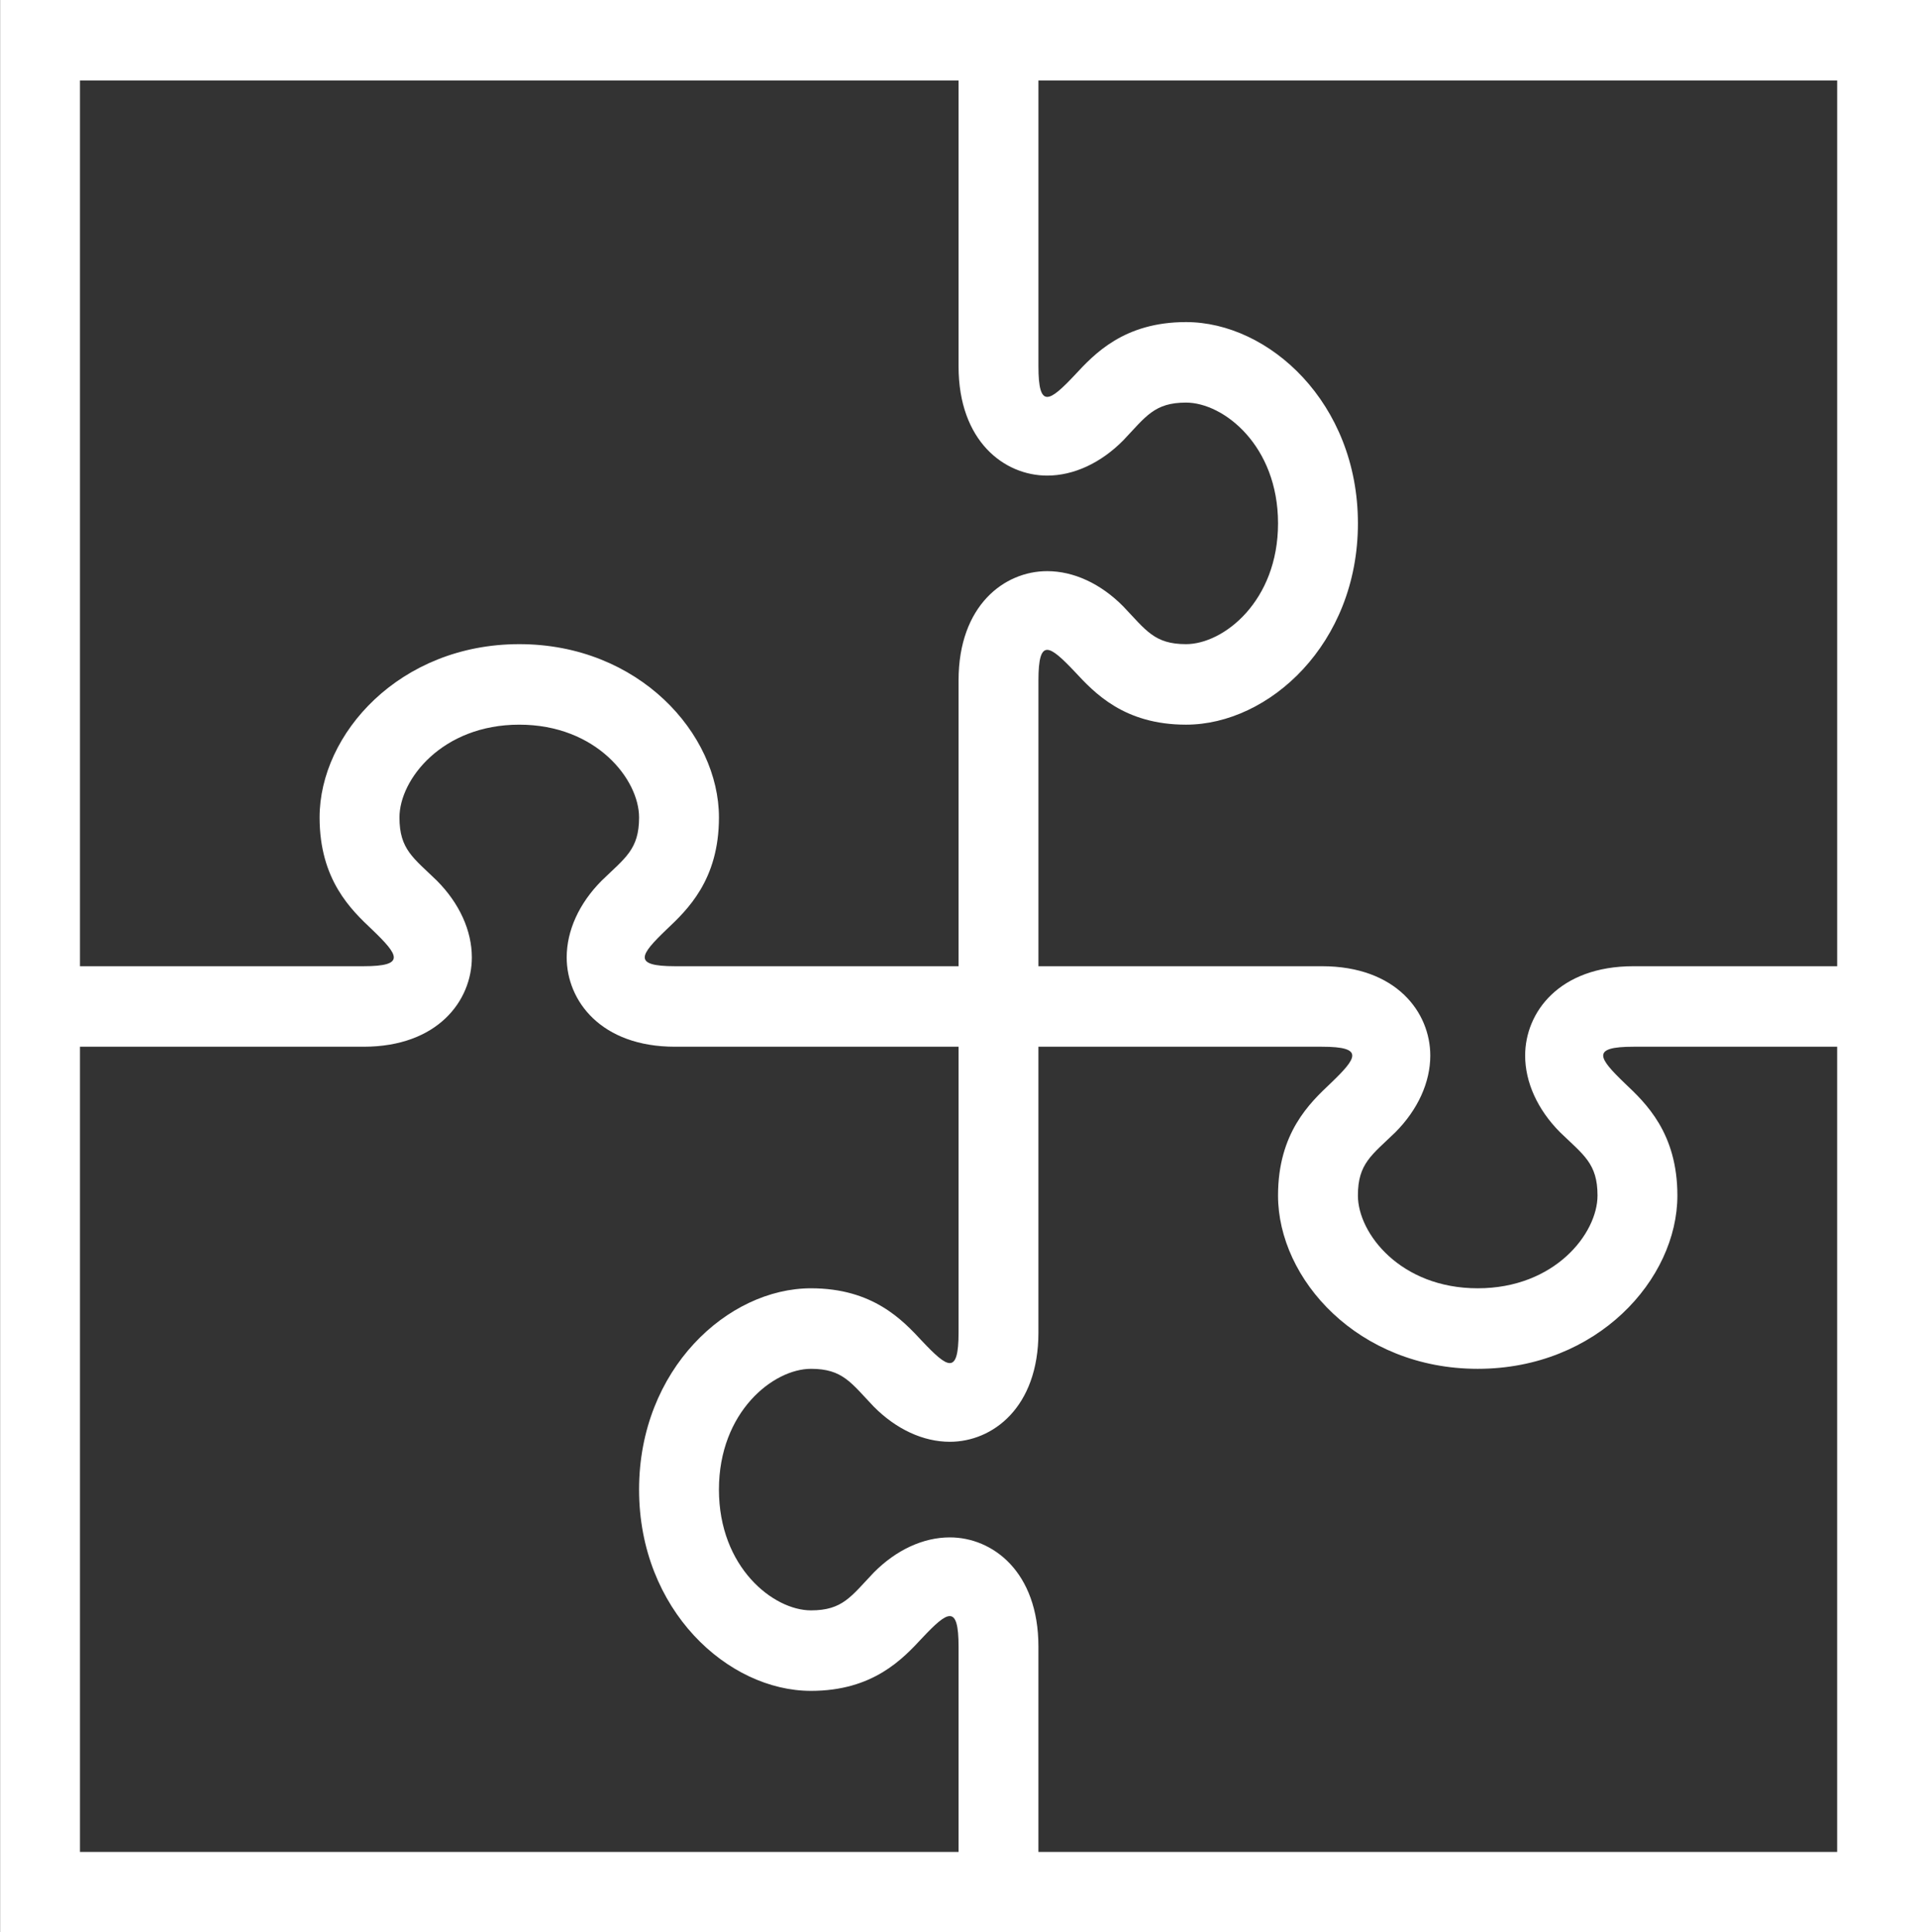 <svg 
 xmlns="http://www.w3.org/2000/svg"
 xmlns:xlink="http://www.w3.org/1999/xlink"
 width="129px" height="130px">
<rect width="100%" height="100%" fill="#333333" stroke="none"/>
<path fill-rule="evenodd"  fill="rgb(255, 255, 255)"
 d="M0.008,0.000 C0.008,0.000 0.008,130.010 0.008,130.010 C0.008,130.010 129.000,130.010 129.000,130.010 C129.000,130.010 129.000,0.000 129.000,0.000 C129.000,0.000 0.008,0.000 0.008,0.000 ZM5.382,5.417 C5.382,5.417 64.504,5.417 64.504,5.417 C64.504,5.417 64.504,24.647 64.504,24.647 C64.504,29.696 67.595,31.997 70.466,31.997 C72.251,31.997 74.077,31.154 75.589,29.625 C77.111,28.022 77.678,27.086 79.809,27.086 C82.339,27.086 86.002,29.979 86.002,35.211 C86.002,40.443 82.339,43.337 79.809,43.337 C77.678,43.337 77.117,42.400 75.589,40.800 C74.077,39.268 72.251,38.425 70.466,38.425 C67.595,38.425 64.504,40.726 64.504,45.775 C64.504,45.775 64.504,65.005 64.504,65.005 C64.504,65.005 45.425,65.005 45.425,65.005 C42.546,65.005 43.063,64.254 44.842,62.545 C46.249,61.217 48.380,59.207 48.380,54.996 C48.380,49.367 42.984,43.337 34.943,43.337 C26.902,43.337 21.506,49.367 21.506,54.996 C21.506,59.207 23.637,61.217 25.044,62.545 C26.831,64.262 27.330,65.005 24.461,65.005 C24.461,65.005 5.382,65.005 5.382,65.005 C5.382,65.005 5.382,5.417 5.382,5.417 ZM5.382,124.593 C5.382,124.593 5.382,70.422 5.382,70.422 C5.382,70.422 24.461,70.422 24.461,70.422 C29.474,70.422 31.752,67.306 31.752,64.412 C31.752,62.614 30.917,60.773 29.400,59.250 C27.816,57.713 26.881,57.149 26.881,54.996 C26.881,52.446 29.752,48.754 34.943,48.754 C40.134,48.754 43.005,52.446 43.005,54.996 C43.005,57.149 42.071,57.713 40.486,59.250 C38.969,60.773 38.134,62.614 38.134,64.412 C38.134,67.306 40.412,70.422 45.425,70.422 C45.425,70.422 64.504,70.422 64.504,70.422 C64.504,70.422 64.504,89.652 64.504,89.652 C64.504,92.545 63.766,92.038 62.063,90.239 C60.746,88.821 58.751,86.673 54.573,86.673 C48.989,86.673 43.005,92.111 43.005,100.216 C43.005,108.320 48.988,113.758 54.573,113.758 C58.751,113.758 60.746,111.610 62.063,110.193 C63.769,108.384 64.504,107.897 64.504,110.780 C64.504,110.780 64.504,124.592 64.504,124.592 C64.504,124.592 5.382,124.592 5.382,124.592 C5.382,124.592 5.382,124.593 5.382,124.593 ZM123.625,124.593 C123.625,124.593 69.878,124.593 69.878,124.593 C69.878,124.593 69.878,110.780 69.878,110.780 C69.878,105.728 66.787,103.432 63.916,103.432 C62.131,103.432 60.305,104.273 58.793,105.803 C57.268,107.406 56.704,108.342 54.573,108.342 C52.043,108.342 48.379,105.448 48.379,100.217 C48.379,94.984 52.043,92.091 54.573,92.091 C56.704,92.091 57.266,93.027 58.793,94.630 C60.305,96.159 62.131,97.000 63.916,97.000 C66.787,97.000 69.878,94.704 69.878,89.652 C69.878,89.652 69.878,70.422 69.878,70.422 C69.878,70.422 88.958,70.422 88.958,70.422 C91.839,70.422 91.319,71.174 89.540,72.883 C88.133,74.210 86.002,76.221 86.002,80.432 C86.002,86.060 91.398,92.091 99.439,92.091 C107.480,92.091 112.876,86.060 112.876,80.432 C112.876,76.221 110.744,74.210 109.338,72.883 C107.553,71.163 107.049,70.422 109.920,70.422 C109.920,70.422 123.625,70.422 123.625,70.422 C123.625,70.422 123.625,124.593 123.625,124.593 C123.625,124.593 123.625,124.593 123.625,124.593 ZM109.921,65.005 C104.908,65.005 102.631,68.121 102.631,71.015 C102.631,72.813 103.465,74.654 104.982,76.178 C106.567,77.711 107.501,78.278 107.501,80.431 C107.501,82.981 104.630,86.673 99.439,86.673 C94.249,86.673 91.377,82.981 91.377,80.431 C91.377,78.278 92.312,77.712 93.897,76.178 C95.414,74.654 96.248,72.813 96.248,71.015 C96.248,68.121 93.971,65.005 88.958,65.005 C88.958,65.005 69.879,65.005 69.879,65.005 C69.879,65.005 69.879,45.775 69.879,45.775 C69.879,42.879 70.616,43.392 72.320,45.186 C73.637,46.606 75.632,48.754 79.810,48.754 C85.394,48.754 91.378,43.313 91.378,35.211 C91.378,27.110 85.394,21.669 79.810,21.669 C75.632,21.669 73.637,23.816 72.320,25.237 C70.614,27.044 69.879,27.533 69.879,24.647 C69.879,24.647 69.879,5.417 69.879,5.417 C69.879,5.417 123.626,5.417 123.626,5.417 C123.626,5.417 123.626,65.005 123.626,65.005 C123.626,65.005 109.921,65.005 109.921,65.005 Z"/>
</svg>